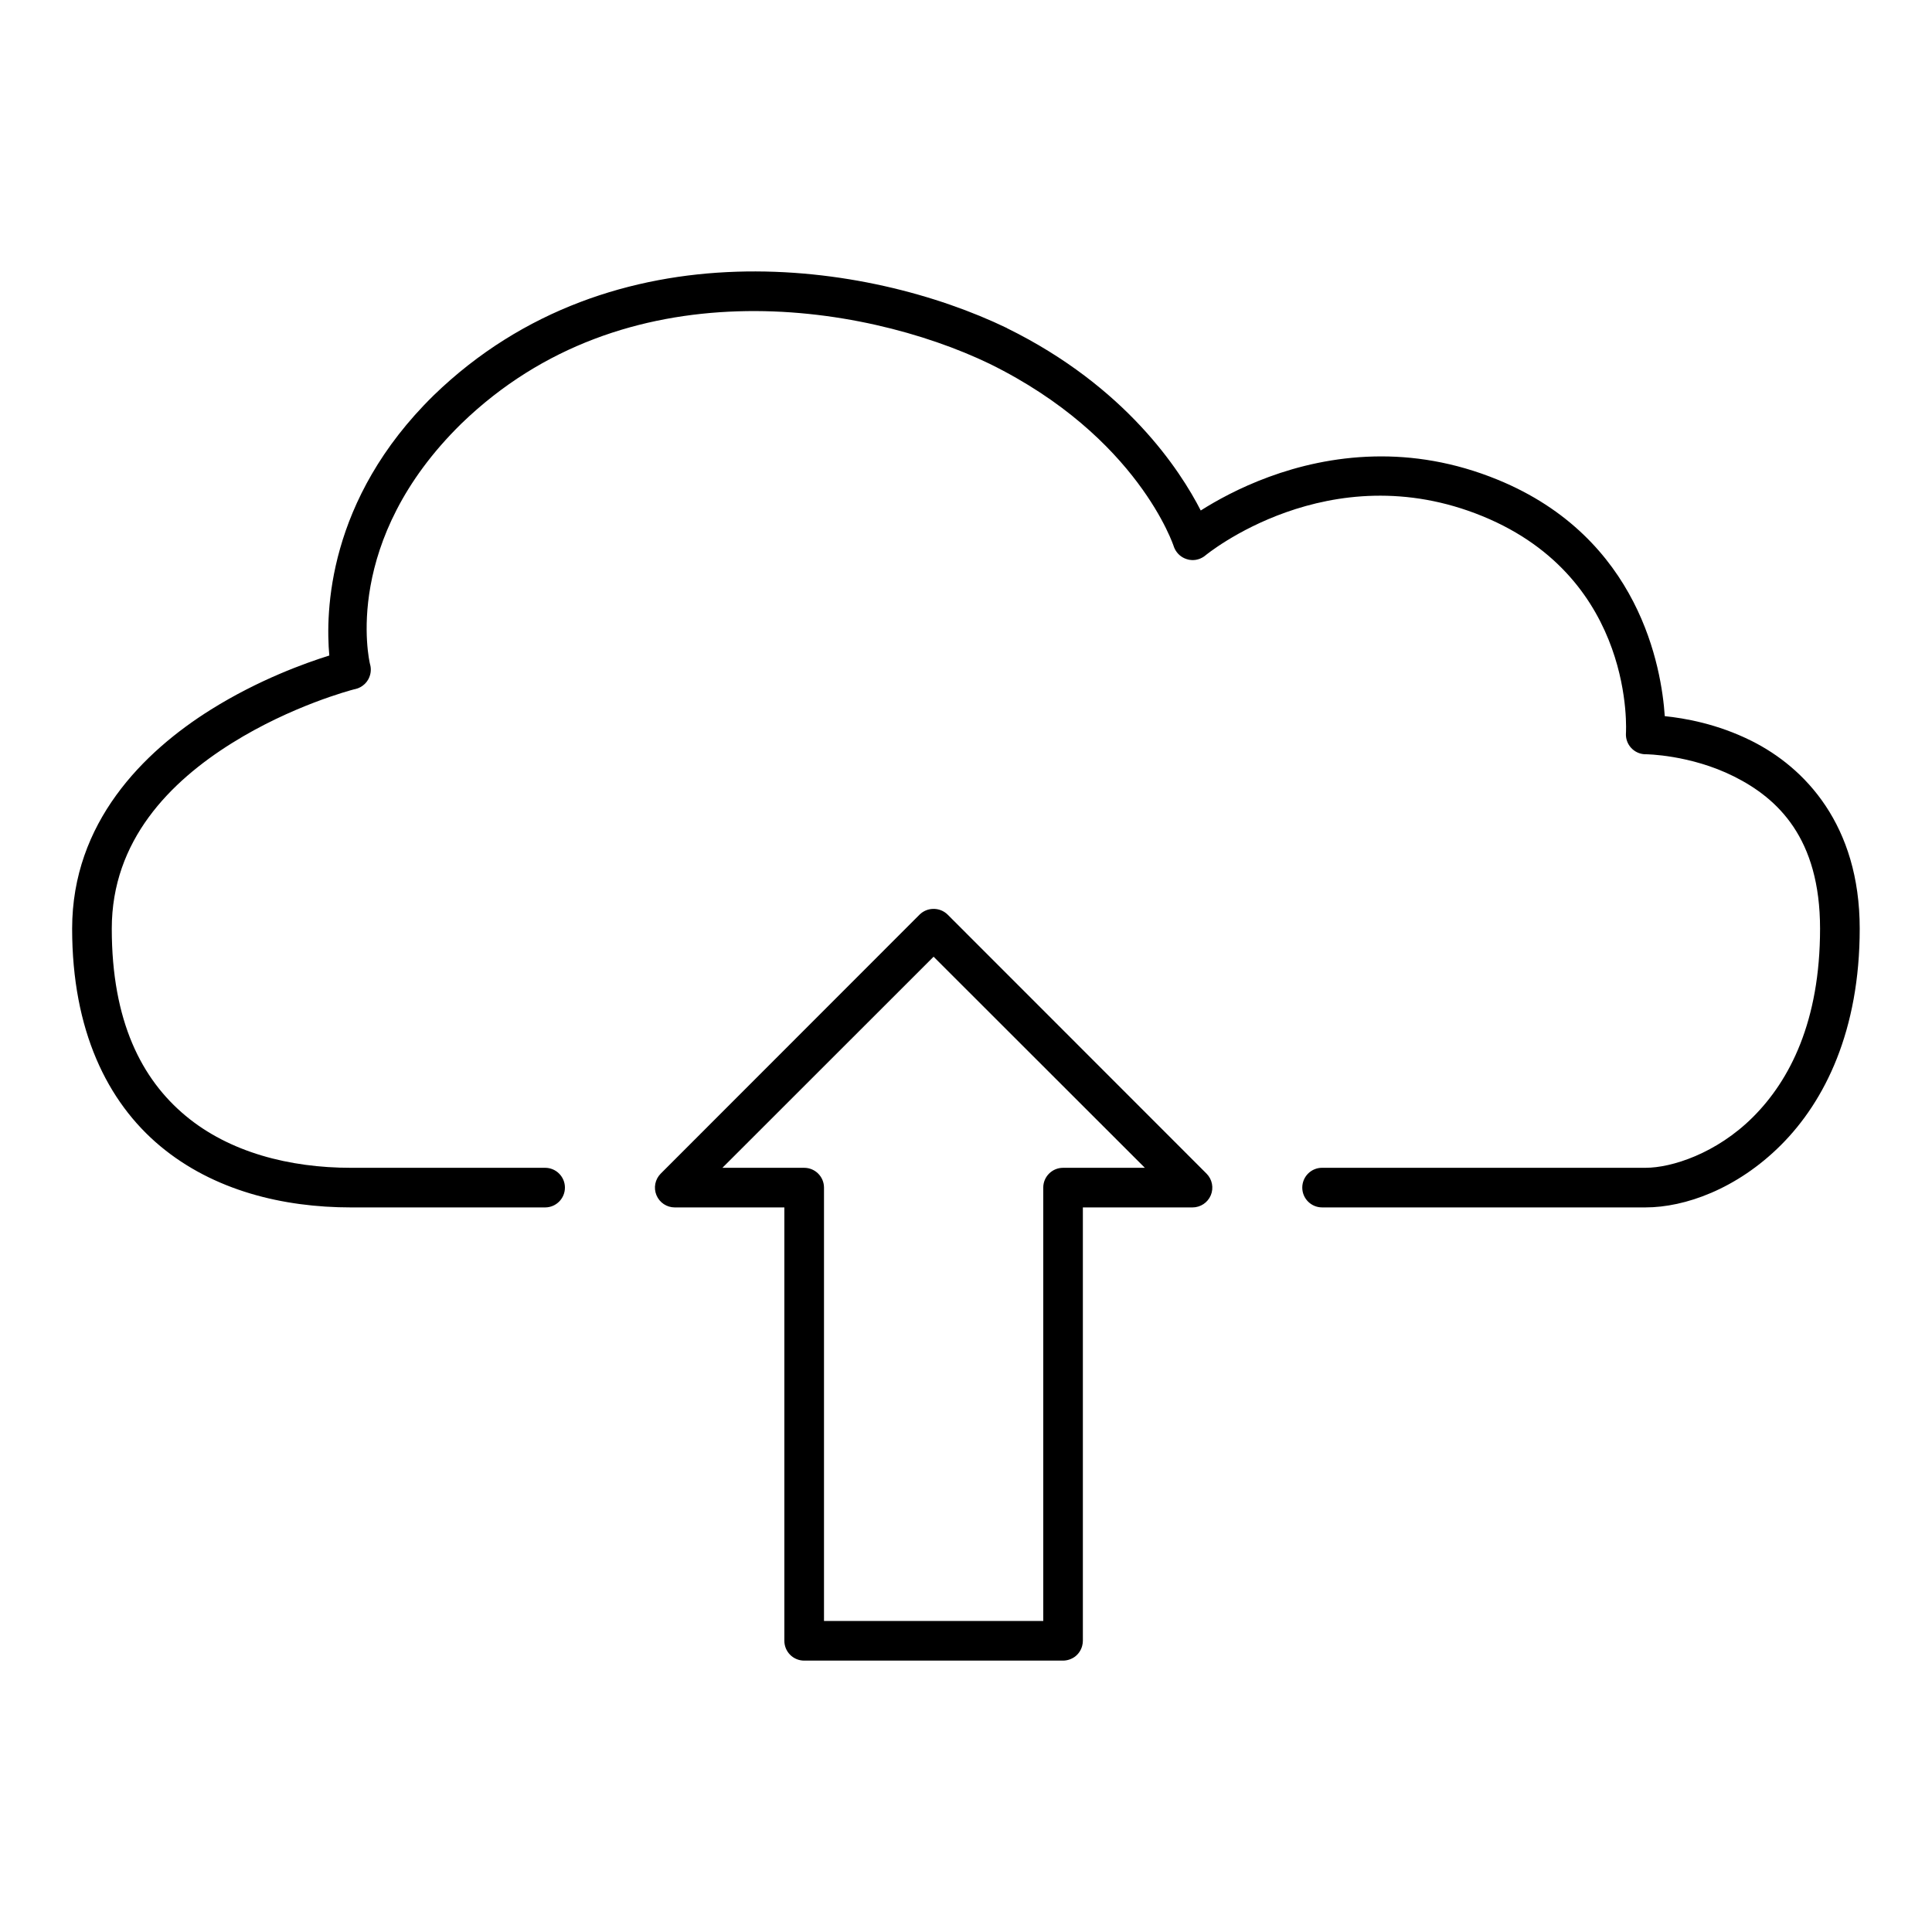 <?xml version="1.0" encoding="UTF-8"?>
<!-- Uploaded to: SVG Repo, www.svgrepo.com, Generator: SVG Repo Mixer Tools -->
<svg fill="#000000" width="800px" height="800px" version="1.1" viewBox="144 144 512 512" xmlns="http://www.w3.org/2000/svg">
 <path d="m339.16 216.01c-27.406 0.875-56.465 9.742-80.195 32.727l-0.043 0.043c-28.227 27.668-28.672 57.582-27.652 68.941-6.312 1.977-18.645 6.371-31.344 14.309-17.957 11.223-36.809 30.008-36.809 58.074 0 26.902 9.27 45.898 23.371 57.648 14.098 11.75 32.48 16.227 50.512 16.227h51.484c2.883-0.012 5.215-2.348 5.227-5.231 0.008-1.391-0.543-2.727-1.523-3.715-0.977-0.988-2.312-1.547-3.703-1.551h-51.484c-16.281 0-32.188-4.094-43.82-13.789-11.633-9.691-19.559-25.02-19.559-49.59 0-23.398 15.48-38.945 31.84-49.168 15.809-9.883 31.395-13.996 32.441-14.27 0.098-0.016 0.195-0.035 0.297-0.059 0.895-0.211 1.715-0.652 2.387-1.281 0.086-0.082 0.168-0.164 0.246-0.246 0.02-0.023 0.043-0.047 0.062-0.074 0.078-0.082 0.152-0.168 0.223-0.254 0.023-0.027 0.043-0.055 0.062-0.082 0.004-0.004 0.008-0.008 0.012-0.012 0.082-0.113 0.16-0.23 0.234-0.348 0.066-0.098 0.129-0.195 0.184-0.297 0.016-0.027 0.031-0.055 0.043-0.082 0.055-0.105 0.105-0.211 0.152-0.316 0.48-1.07 0.59-2.269 0.309-3.406-0.016-0.059-0.031-0.113-0.051-0.172-0.328-1.379-7.398-32.797 24.219-63.785 21.629-20.926 47.844-28.938 73.227-29.746 25.387-0.812 49.848 5.766 66.75 13.906 39.445 19.398 48.809 48.422 48.809 48.422 0.004 0.016 0.008 0.027 0.012 0.043 0.039 0.105 0.078 0.211 0.125 0.316 0.035 0.078 0.07 0.16 0.109 0.234 0.02 0.035 0.035 0.07 0.055 0.105 0.047 0.098 0.098 0.199 0.152 0.297 0.02 0.031 0.039 0.062 0.062 0.09 0.746 1.219 1.957 2.074 3.352 2.379 0.004 0.004 0.012 0.008 0.02 0.012 0.09 0.02 0.184 0.035 0.277 0.051 0.195 0.031 0.395 0.051 0.594 0.062 0.293 0.012 0.59 0.004 0.883-0.031 0.09-0.012 0.184-0.027 0.273-0.043 0.055-0.008 0.105-0.02 0.156-0.031 0.094-0.02 0.184-0.043 0.277-0.07 0.051-0.012 0.102-0.027 0.152-0.039 0.043-0.016 0.082-0.027 0.125-0.043 0.098-0.031 0.199-0.066 0.297-0.102 0.039-0.016 0.082-0.035 0.121-0.051 0.016-0.008 0.027-0.016 0.043-0.023 0.254-0.109 0.5-0.238 0.738-0.387 0.086-0.055 0.172-0.113 0.254-0.176 0.09-0.062 0.172-0.125 0.258-0.195 0 0 32.68-27.152 73.523-10.414 40.699 16.68 37.965 57.523 37.965 57.523-0.082 1.395 0.398 2.766 1.328 3.805 0.93 1.039 2.238 1.668 3.633 1.742h0.266s11.785 0.074 23.402 5.883c11.613 5.809 22.816 16.348 22.816 40.332 0 24.57-8.012 40.164-17.742 49.898-9.734 9.734-21.648 13.48-28.477 13.48h-85.77c-1.395 0.004-2.727 0.562-3.707 1.551-0.98 0.988-1.527 2.324-1.523 3.715 0.012 2.883 2.348 5.219 5.231 5.231h85.77c10.328 0 24.164-4.832 35.875-16.543 11.715-11.715 20.852-30.43 20.852-57.332 0-27.48-14.523-42.684-28.641-49.742-9.113-4.555-17.75-6.023-23.02-6.57-0.852-12.703-6.586-47.215-44.273-62.656-11.594-4.754-22.66-6.394-32.727-6.16-21.215 0.492-37.844 9.156-45.973 14.316-5.449-10.648-19.871-32.836-51.309-48.297h-0.031v-0.043c-18.449-8.895-44.301-15.816-71.711-14.941zm52.102 168.86c-1.34 0.031-2.617 0.574-3.566 1.516l-68.605 68.645c-1.492 1.504-1.938 3.758-1.121 5.715 0.812 1.957 2.723 3.231 4.844 3.234h29.047v114.83c-0.004 1.395 0.547 2.734 1.527 3.723 0.984 0.988 2.316 1.543 3.711 1.547h68.645c0.285-0.004 0.57-0.031 0.852-0.082 0.555-0.094 1.09-0.277 1.59-0.543 0.258-0.133 0.504-0.285 0.738-0.461 0.906-0.703 1.555-1.68 1.855-2.789 0.125-0.453 0.191-0.922 0.191-1.395v-114.83h29.059c2.121-0.004 4.031-1.277 4.848-3.234 0.812-1.957 0.367-4.211-1.125-5.715l-68.613-68.645c-1.027-1.02-2.43-1.566-3.875-1.516zm0.152 12.668 55.988 55.945h-21.66c-2.898-0.012-5.258 2.328-5.269 5.227v114.87h-58.105v-114.87c-0.012-2.898-2.371-5.238-5.269-5.227h-21.656z"/>
</svg>